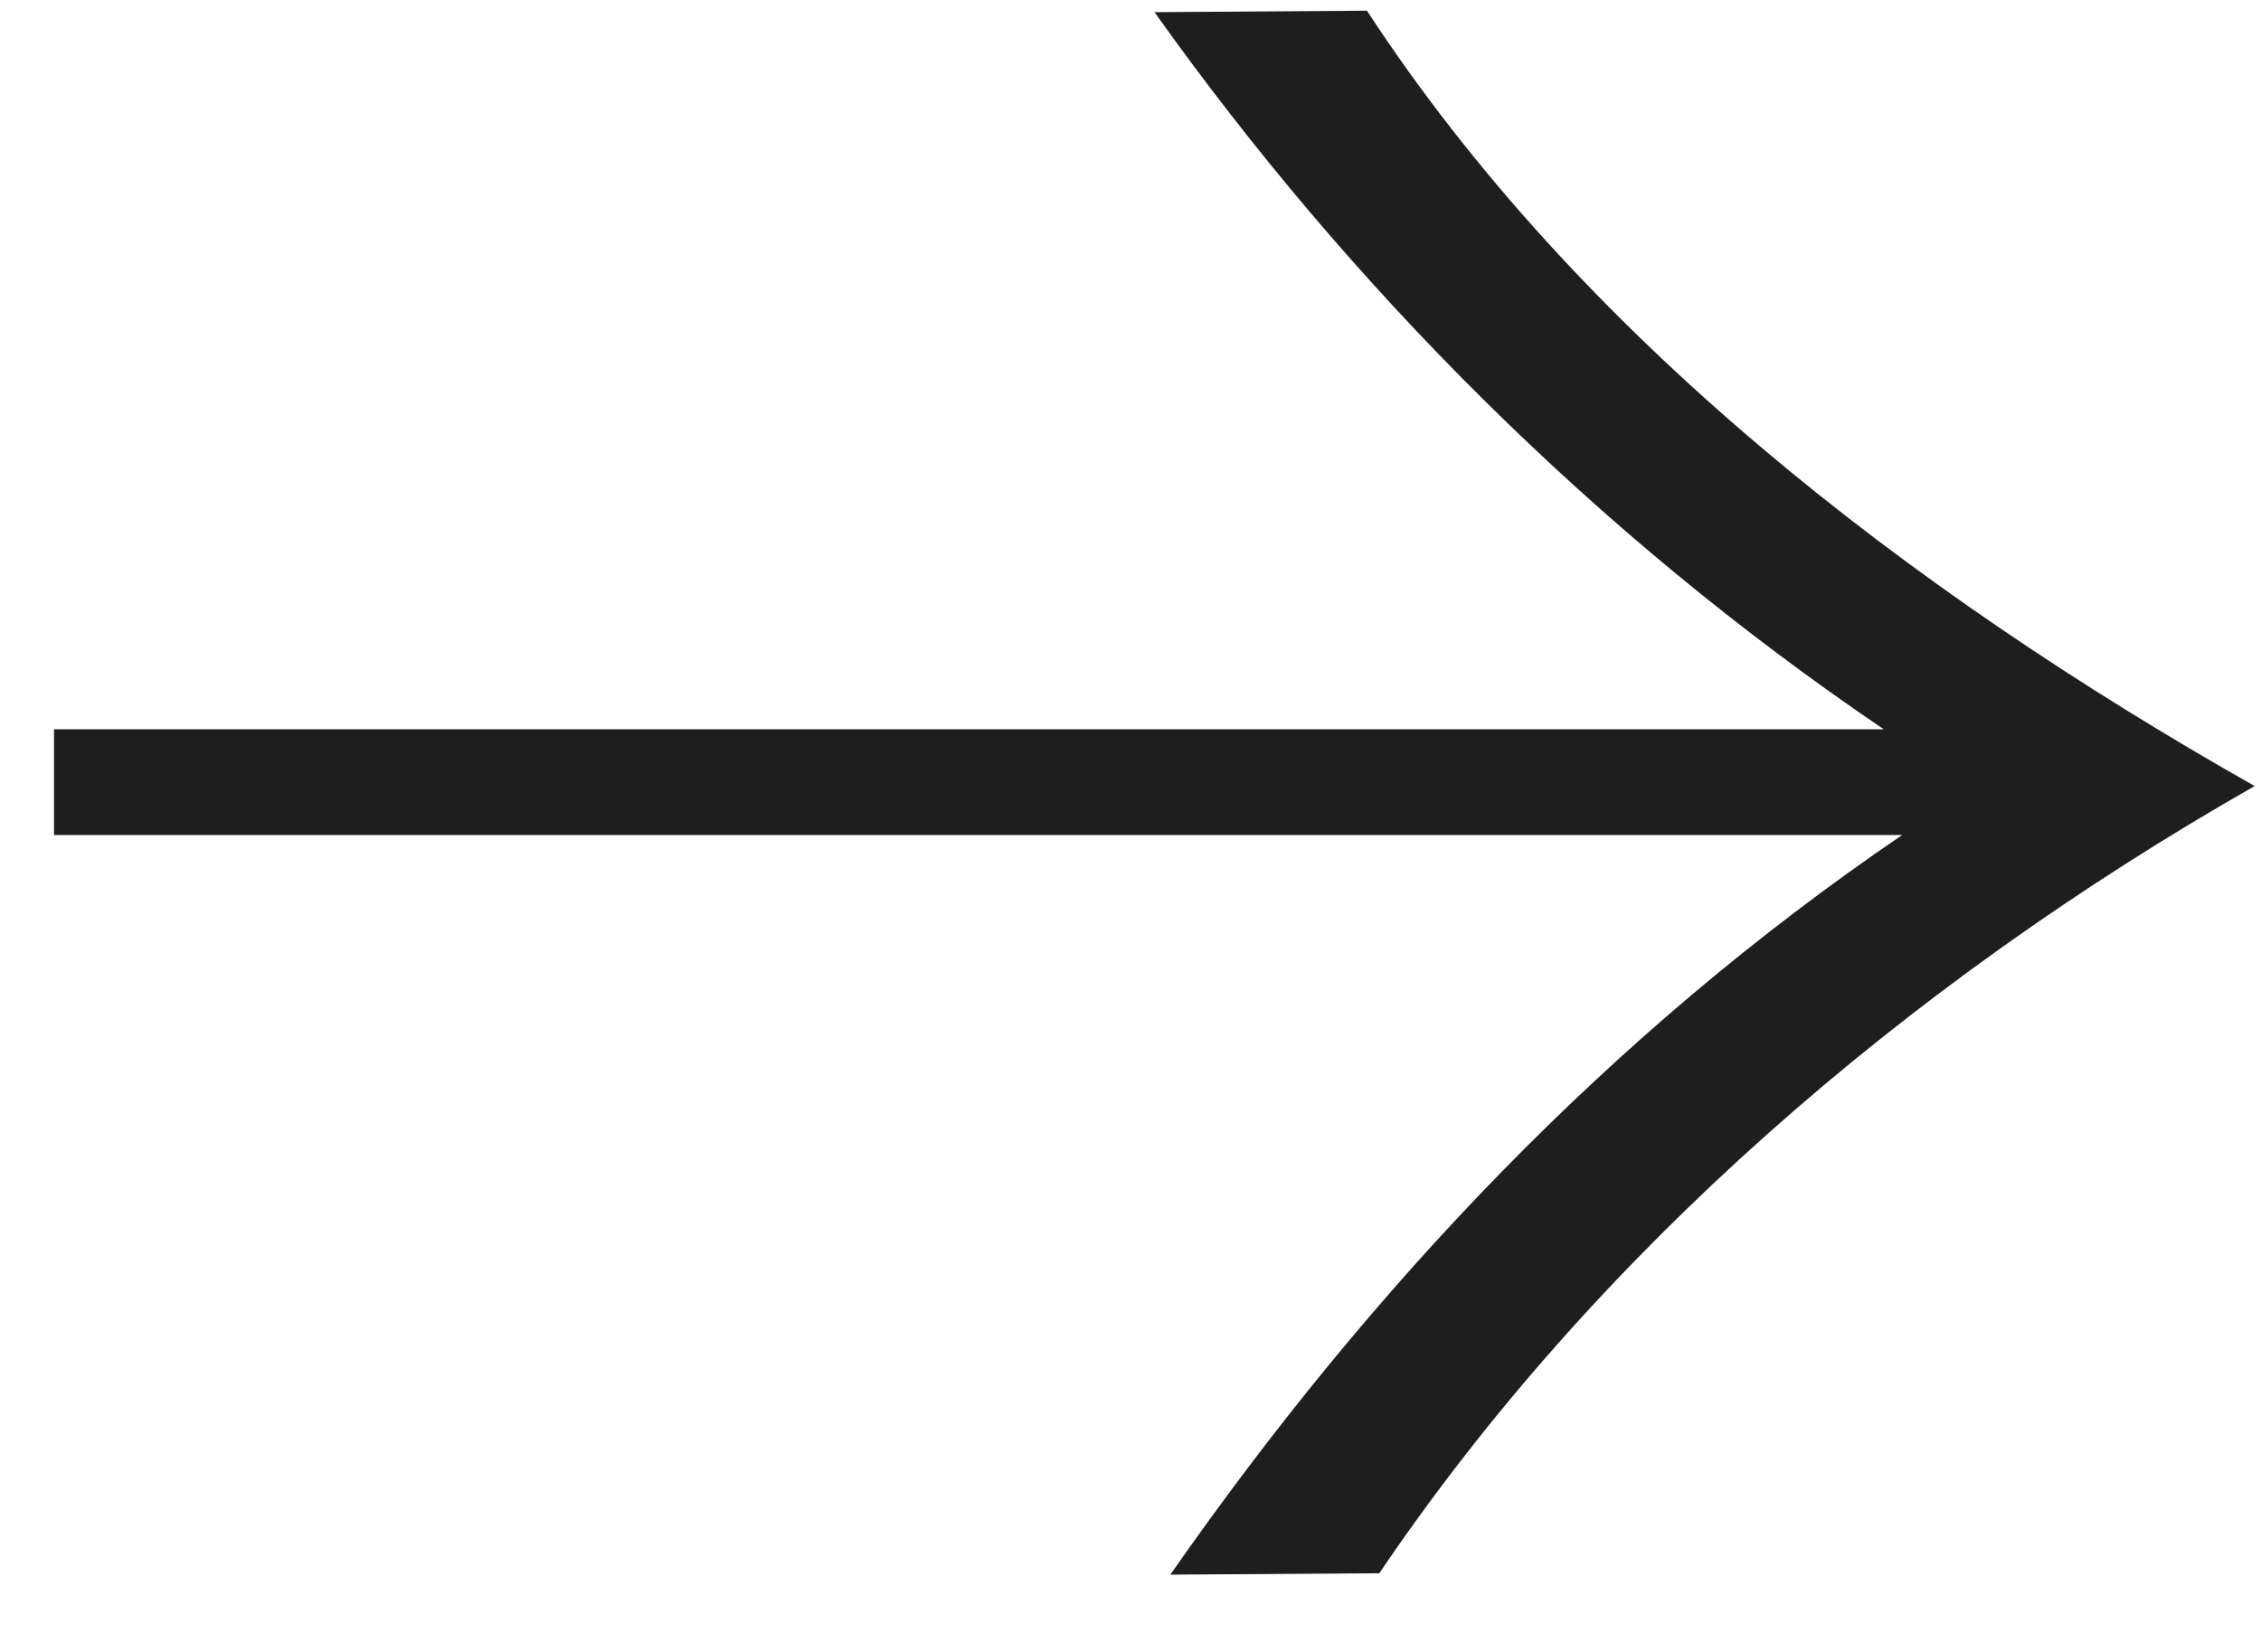 <svg width="26" height="19" viewBox="0 0 26 19" fill="none" xmlns="http://www.w3.org/2000/svg">
<path d="M25.927 9.041C21.922 11.323 18.357 14.405 15.861 18.095L13.458 18.111C15.768 14.8 18.518 11.887 21.874 9.604L0.621 9.604L0.621 8.388L21.662 8.388C18.344 6.14 15.52 3.293 13.276 0.14L15.719 0.123C18.157 3.854 21.926 6.776 25.927 9.041Z" fill="#1E1E1E"/>
</svg>
